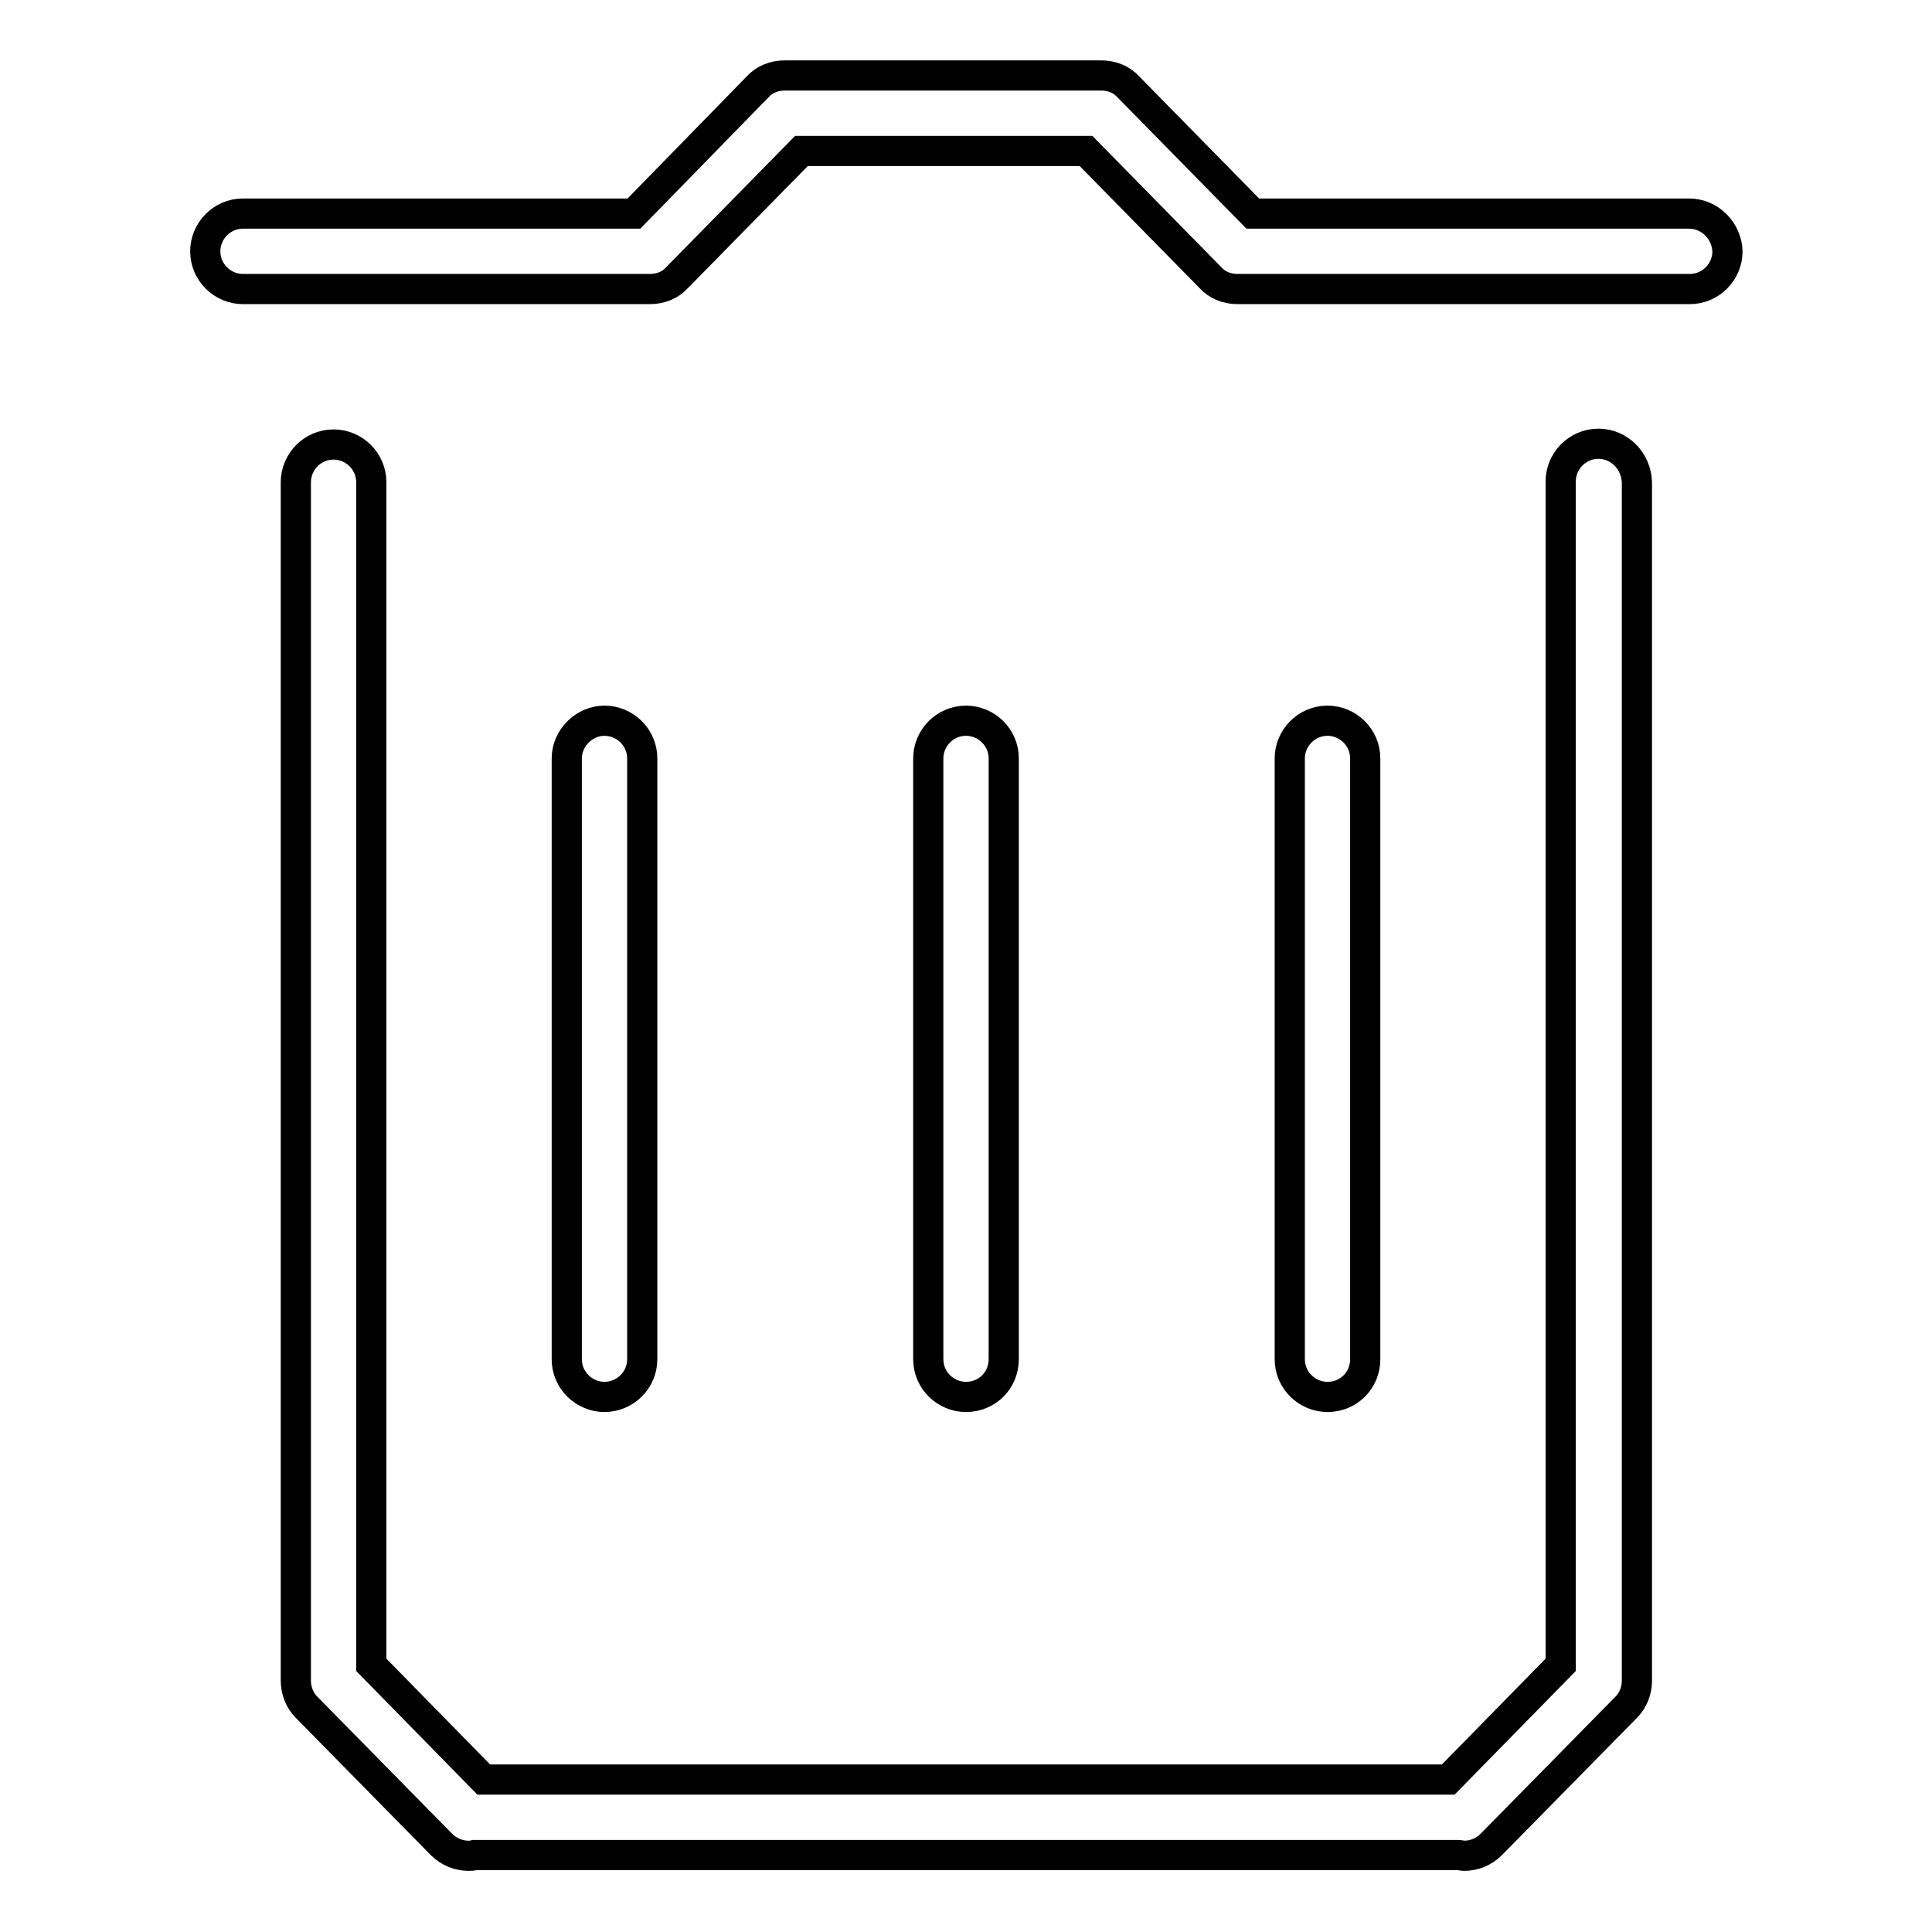 <?xml version="1.0" encoding="utf-8"?>
<!-- Svg Vector Icons : http://www.onlinewebfonts.com/icon -->
<!DOCTYPE svg PUBLIC "-//W3C//DTD SVG 1.1//EN" "http://www.w3.org/Graphics/SVG/1.1/DTD/svg11.dtd">
<svg version="1.1" xmlns="http://www.w3.org/2000/svg" xmlns:xlink="http://www.w3.org/1999/xlink" x="0px" y="0px" viewBox="0 0 256 256" enable-background="new 0 0 256 256" xml:space="preserve">
<g> <path stroke-width="4" fill-opacity="0" stroke="#000000"  d="M223.8,28.3H166l-16.5-16.8c-0.9-1-2.2-1.5-3.6-1.5H104c-1.4,0-2.7,0.5-3.6,1.5L84,28.3H32.2 c-2.8,0-5,2.3-5,5c0,2.8,2.3,5,5,5h53.9c1.4,0,2.7-0.5,3.6-1.5l16.5-16.8h37.7l16.5,16.8c0.9,1,2.2,1.5,3.6,1.5h59.9 c2.8,0,5-2.3,5-5C228.8,30.6,226.6,28.3,223.8,28.3z M211.8,58.8c-2.8,0-5,2.3-5,5v156.8l-14.9,15.2H64.1l-14.9-15.2V63.9 c0-2.8-2.3-5-5-5c-2.8,0-5,2.3-5,5v158.8c0,1.3,0.5,2.6,1.4,3.5l17.9,18.2c1,1,2.3,1.5,3.6,1.5c0.3,0,0.5,0,0.8-0.1h130.3 c0.3,0,0.5,0.1,0.8,0.1c1.3,0,2.6-0.5,3.6-1.5l17.9-18.2c0.9-0.9,1.4-2.2,1.4-3.5V63.9C216.8,61.1,214.6,58.8,211.8,58.8z  M85.1,180.1v-79.6c0-2.8-2.3-5-5-5s-5,2.3-5,5v79.6c0,2.8,2.3,5,5,5S85.1,182.9,85.1,180.1z M133,180.1v-79.6c0-2.8-2.3-5-5-5 c-2.8,0-5,2.3-5,5v79.6c0,2.8,2.3,5,5,5C130.8,185.1,133,182.9,133,180.1z M180.9,180.1v-79.6c0-2.8-2.3-5-5-5c-2.8,0-5,2.3-5,5 v79.6c0,2.8,2.3,5,5,5C178.7,185.1,180.9,182.9,180.9,180.1z"/></g>
</svg>